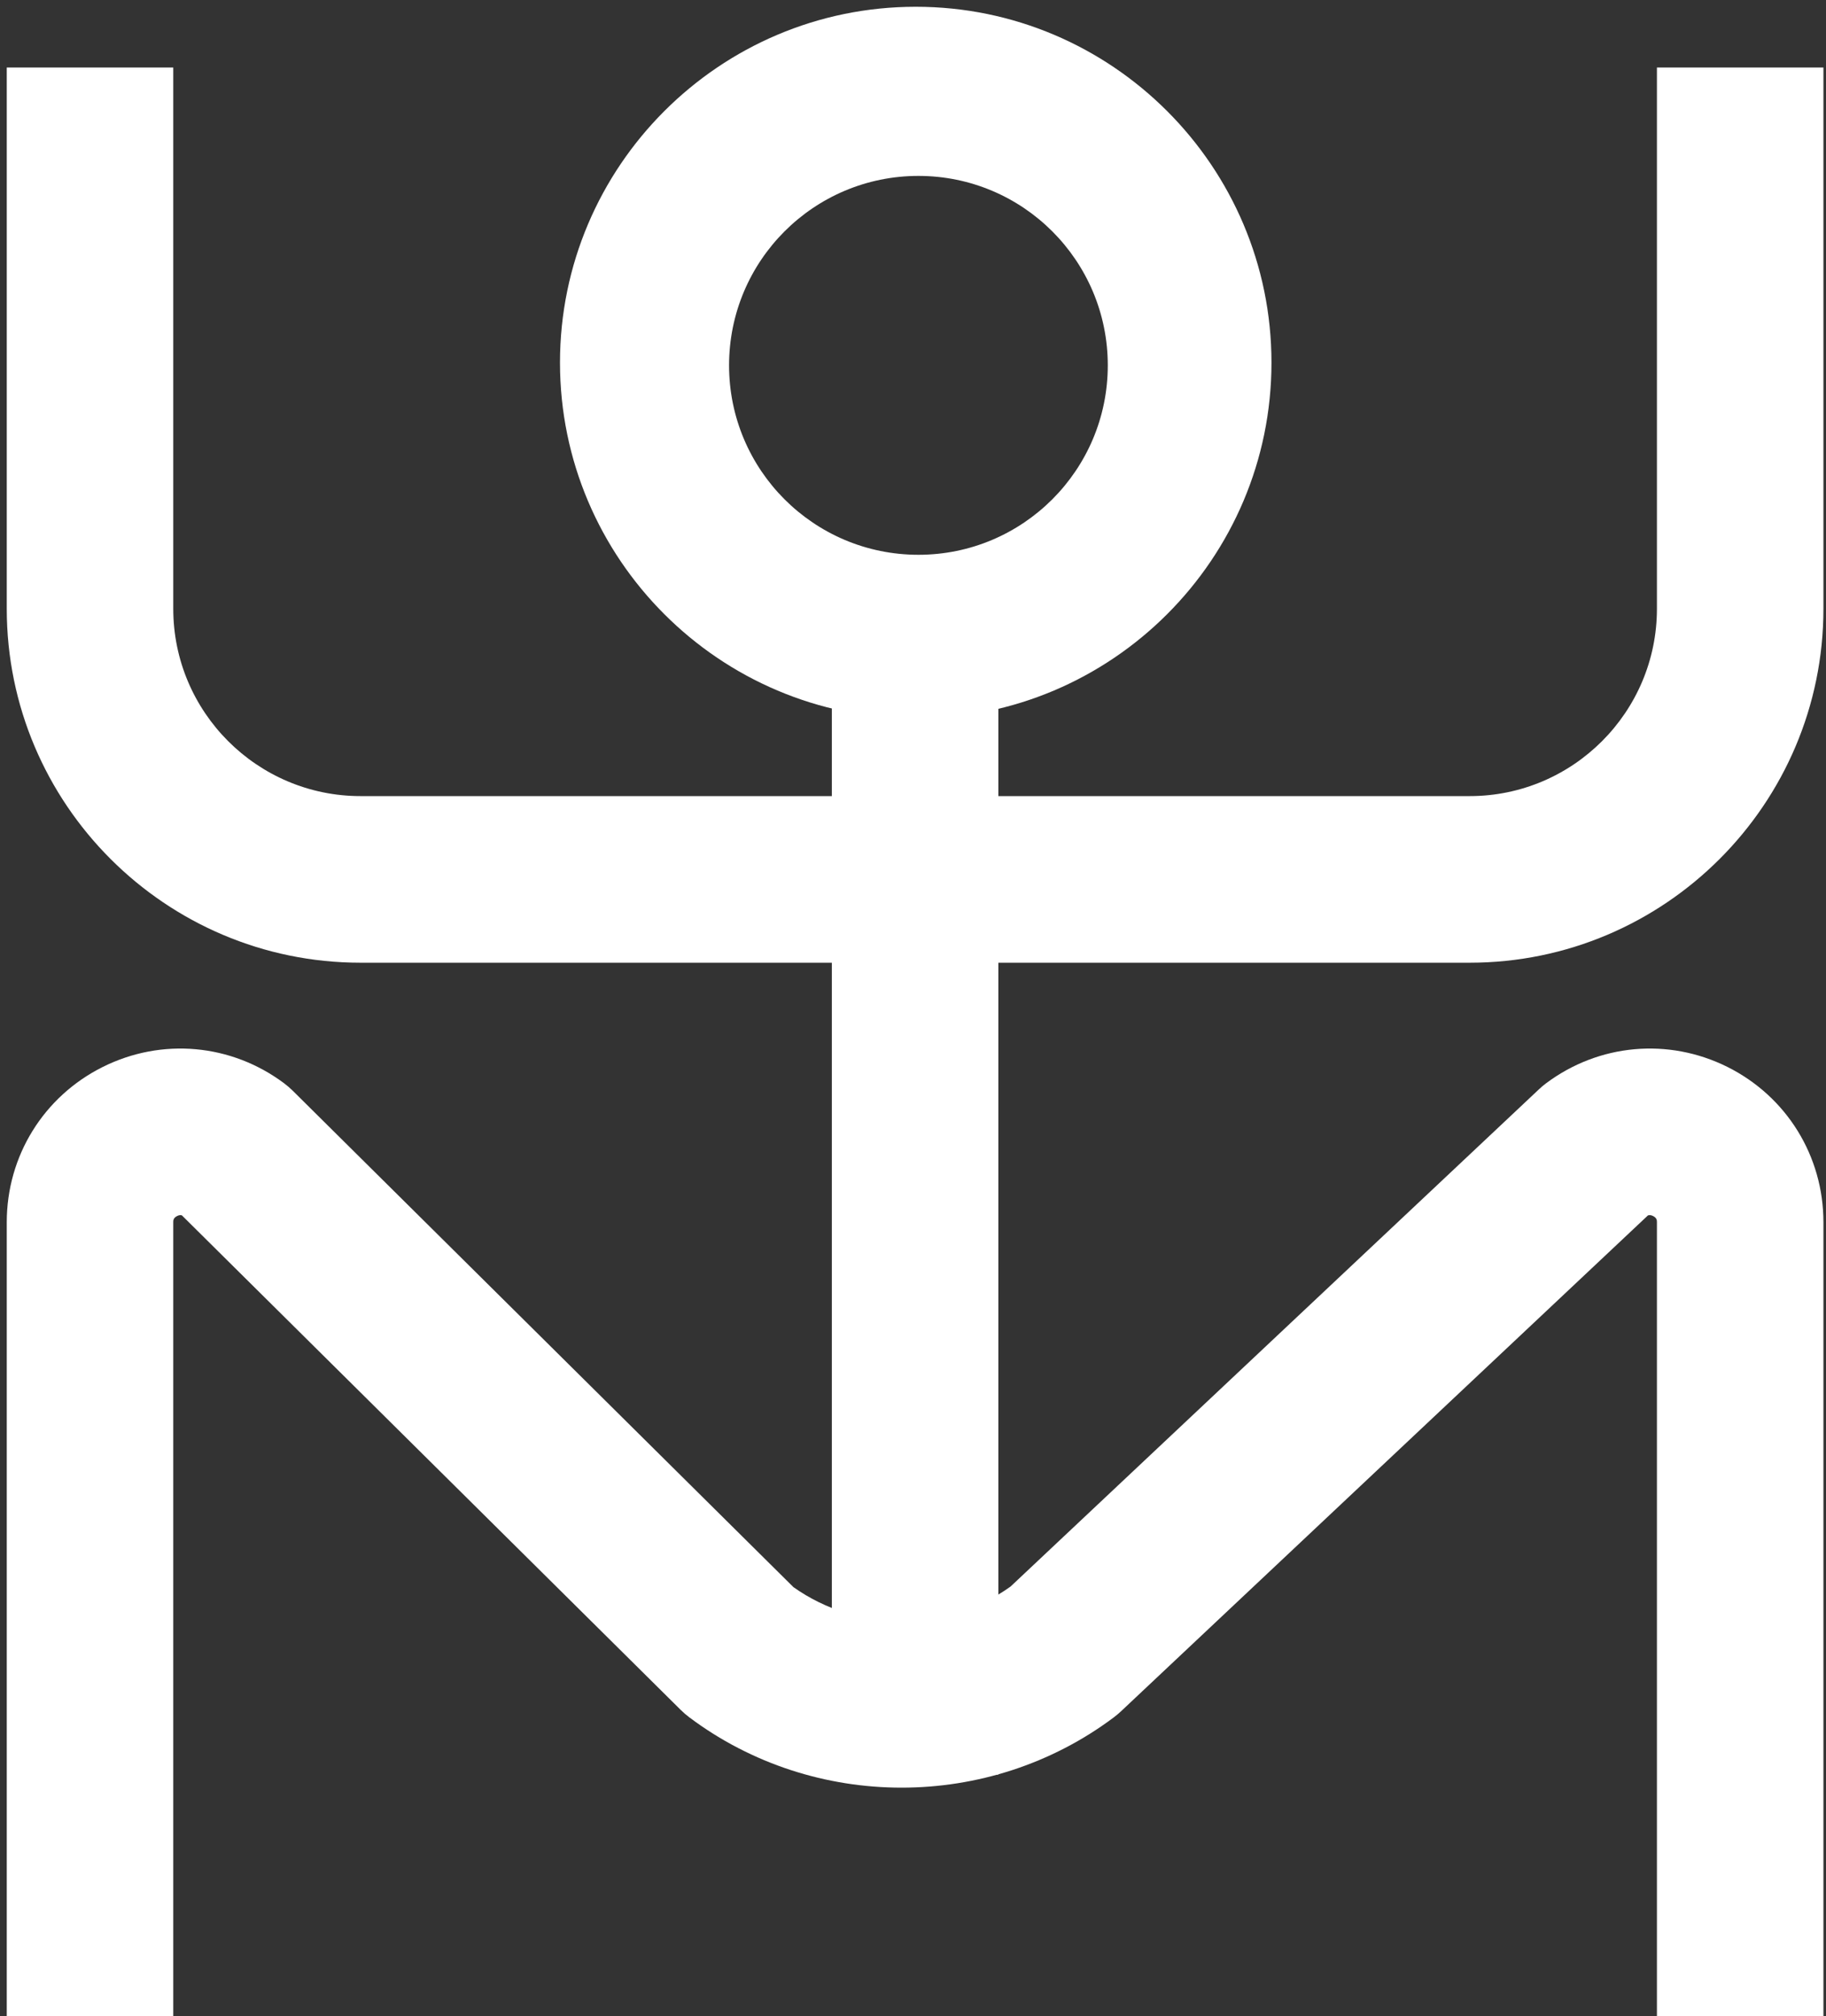 <svg xmlns="http://www.w3.org/2000/svg" fill="none" viewBox="0 0 270 298" height="298" width="270">
<rect x="0" y="0" width="270" height="298" fill="#333333" stroke="none"/>
<path fill="white" d="M135.406 106.198C106.401 106.198 82.802 82.604 82.802 53.599C82.802 24.594 106.401 1 135.406 1C164.406 1 188.005 24.594 188.005 53.599C188.005 82.604 164.406 106.198 135.406 106.198ZM135.802 82C151.266 82 163.802 69.464 163.802 54C163.802 38.536 151.266 26 135.802 26C120.338 26 107.802 38.536 107.802 54C107.802 69.464 120.338 82 135.802 82Z" clip-rule="evenodd" fill-rule="evenodd"></path>
<path fill="white" d="M245 297.979H269.62V180.646C269.62 170.87 264.187 162.083 255.448 157.708C246.703 153.339 236.411 154.266 228.589 160.13C228.224 160.406 227.875 160.698 227.542 161.016L149.422 234.5C139.885 241.318 126.88 241.344 117.318 234.583L43.307 161.234C42.911 160.839 42.479 160.469 42.031 160.13C34.208 154.266 23.922 153.339 15.177 157.708C6.432 162.083 1 170.87 1 180.646V297.979H25.62V180.646C25.62 180.396 25.62 180.016 26.188 179.734C26.484 179.583 26.713 179.578 26.885 179.625L100.646 252.724C101.042 253.12 101.474 253.49 101.922 253.828C120.406 267.687 146.214 267.687 164.698 253.828C165.062 253.552 165.411 253.26 165.745 252.948L243.667 179.646C243.854 179.578 244.094 179.562 244.432 179.734C245 180.016 245 180.396 245 180.646V297.979Z"></path>
<path fill="white" d="M133.312 142.292H53.312C24.469 142.292 1 118.823 1 89.979V9.979H25.62V89.979C25.62 105.25 38.042 117.667 53.312 117.667H133.312H217.312C232.578 117.667 245 105.25 245 89.979V9.979H269.62V89.979C269.62 118.823 246.156 142.292 217.312 142.292H133.312Z"></path>
<path fill="white" d="M147.62 262.292H123V93.672H147.62V262.292Z"></path>
</svg>
